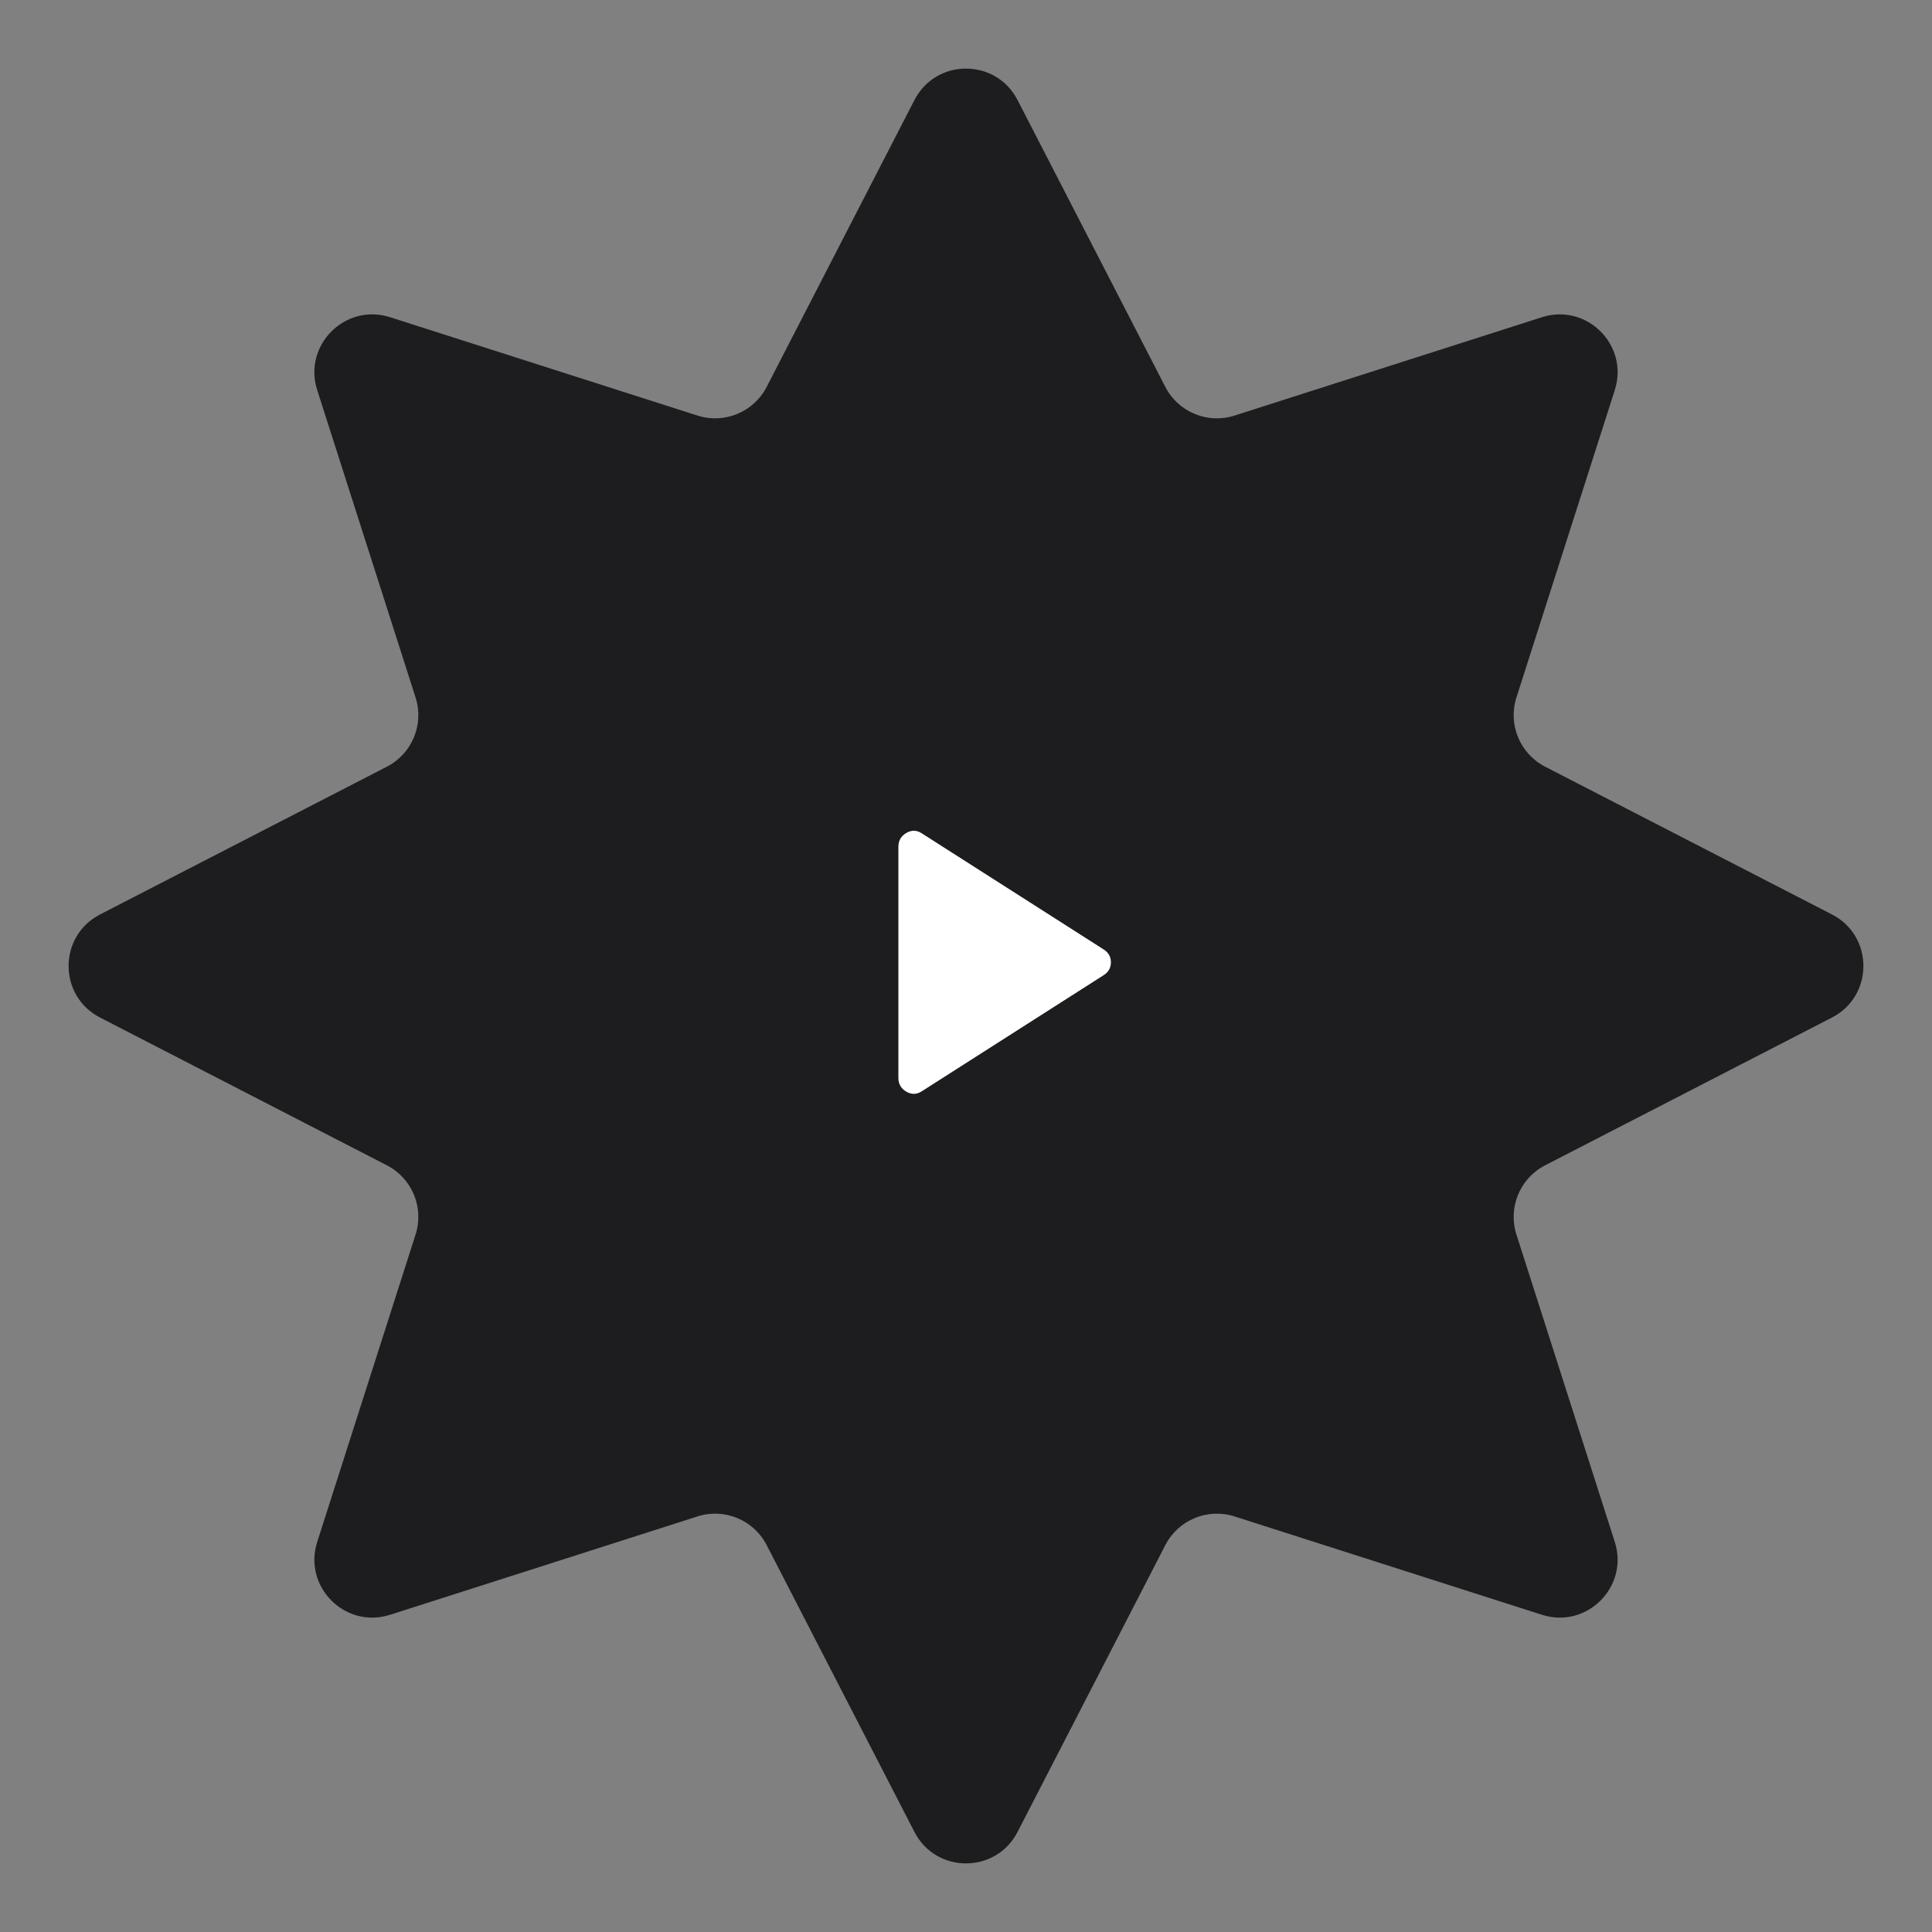 <svg width="200" height="200" viewBox="0 0 200 200" fill="none" xmlns="http://www.w3.org/2000/svg">
<rect x="0" y="0" width="200" height="200" fill="#808080" stroke="none"/>
<path d="M94.666 10.353C96.9 6.017 103.1 6.017 105.334 10.353L120.635 40.053C121.978 42.659 125.006 43.913 127.798 43.02L159.619 32.838C164.264 31.352 168.648 35.736 167.162 40.381L156.98 72.203C156.087 74.994 157.341 78.022 159.947 79.365L189.647 94.666C193.983 96.9 193.983 103.1 189.647 105.334L159.947 120.635C157.341 121.978 156.087 125.006 156.98 127.798L167.162 159.619C168.648 164.264 164.264 168.648 159.619 167.162L127.798 156.98C125.006 156.087 121.978 157.341 120.635 159.947L105.334 189.647C103.1 193.983 96.9 193.983 94.666 189.647L79.365 159.947C78.022 157.341 74.994 156.087 72.203 156.98L40.381 167.162C35.736 168.648 31.352 164.264 32.838 159.619L43.02 127.798C43.913 125.006 42.659 121.978 40.053 120.635L10.353 105.334C6.017 103.1 6.017 96.9 10.353 94.666L40.053 79.365C42.659 78.022 43.913 74.994 43.02 72.203L32.838 40.381C31.352 35.736 35.736 31.352 40.381 32.838L72.203 43.02C74.994 43.913 78.022 42.659 79.365 40.053L94.666 10.353Z" fill="#1D1D1F"/>
<path d="M95.444 112.956C94.913 113.31 94.373 113.328 93.824 113.009C93.275 112.69 93 112.212 93 111.574V87.661C93 87.024 93.275 86.545 93.824 86.227C94.373 85.908 94.913 85.925 95.444 86.28L114.256 98.289C114.752 98.608 115 99.051 115 99.618C115 100.185 114.752 100.628 114.256 100.946L95.444 112.956Z" fill="white"/>
</svg>

